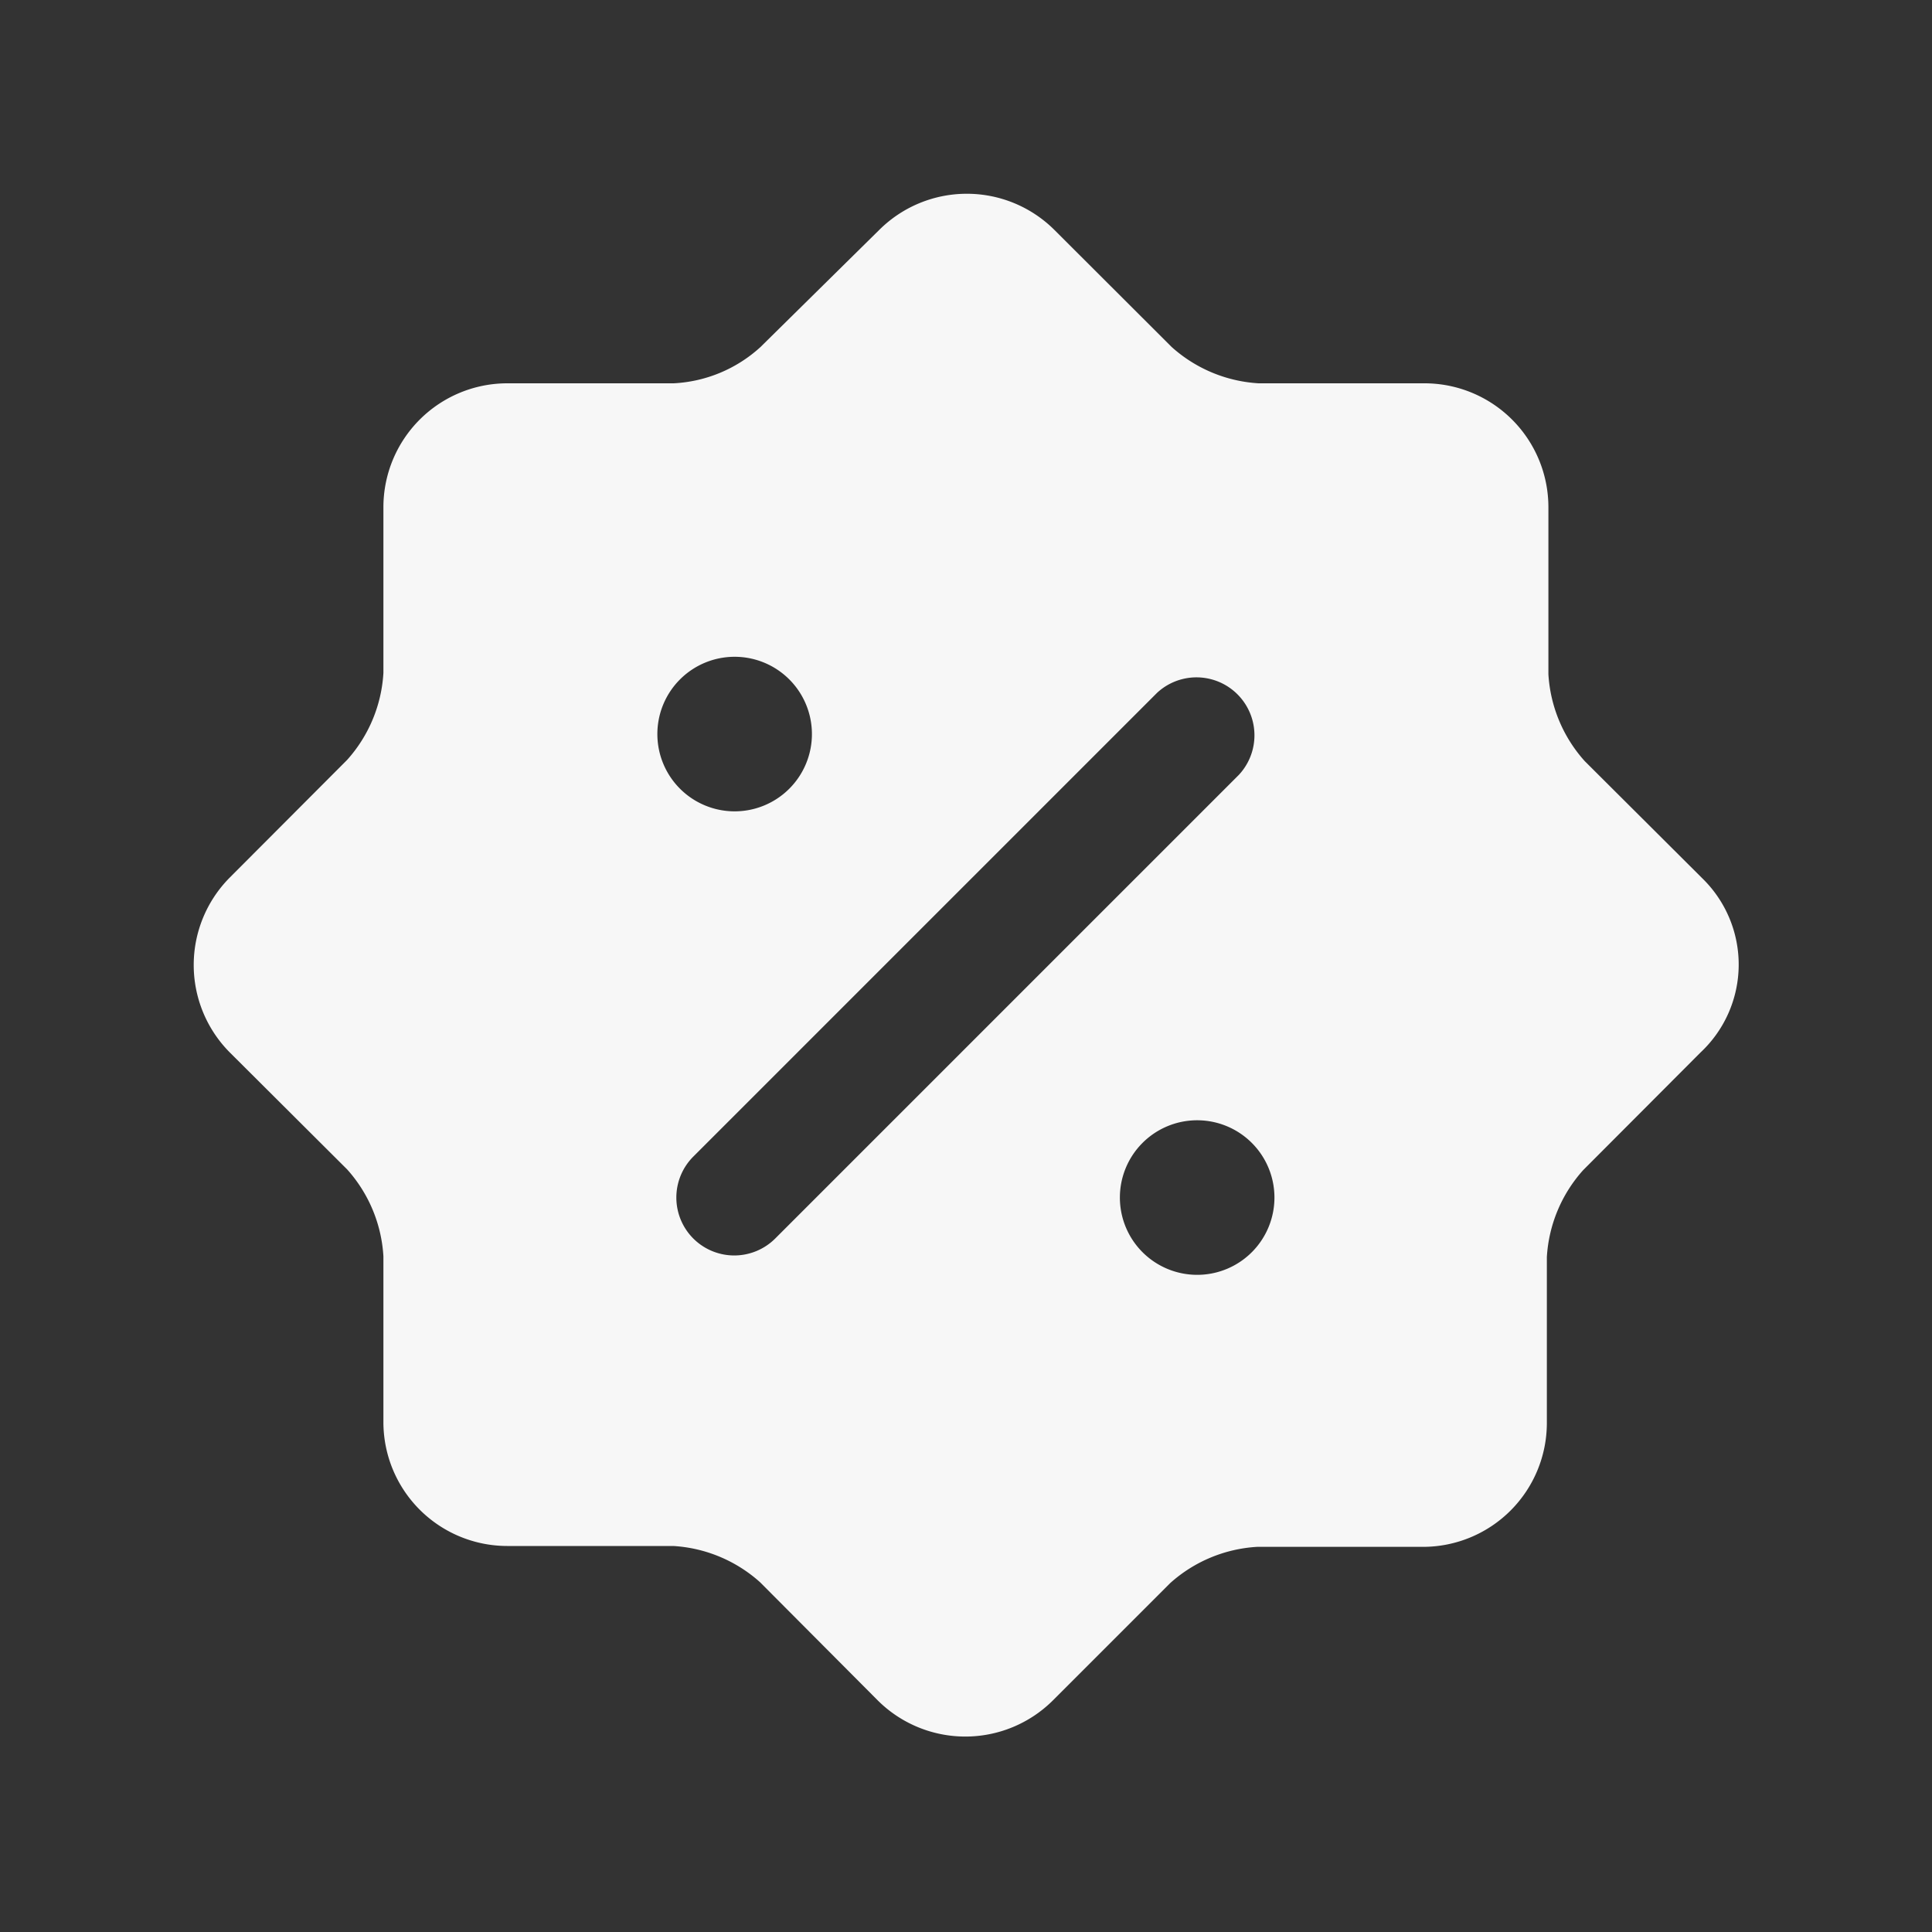 <svg id="vector" xmlns="http://www.w3.org/2000/svg" width="20" height="20" viewBox="0 0 20 20"><rect x="0" y="0" width="20" height="20" fill="#333333" stroke="none"/><path fill="#f7f7f7" d="M17.624,9.094 L16.405,7.879a1.475,1.475 0,0 1,-0.376 -0.9L16.029,5.248a1.283,1.283 0,0 0,-1.28 -1.28h-1.72a1.476,1.476 0,0 1,-0.9 -0.376L10.912,2.377A1.285,1.285 0,0 0,9.105 2.377L7.873,3.592a1.439,1.439 0,0 1,-0.9 0.376L5.249,3.968a1.283,1.283 0,0 0,-1.28 1.28L3.969,6.967a1.475,1.475 0,0 1,-0.376 0.9L2.377,9.086a1.284,1.284 0,0 0,0 1.807L3.593,12.105a1.475,1.475 0,0 1,0.376 0.9v1.719a1.283,1.283 0,0 0,1.28 1.28h1.72a1.476,1.476 0,0 1,0.9 0.376L9.089,17.605a1.285,1.285 0,0 0,1.808 0l1.216,-1.216a1.476,1.476 0,0 1,0.9 -0.376h1.72a1.283,1.283 0,0 0,1.28 -1.28L16.013,13.013a1.475,1.475 0,0 1,0.376 -0.9L17.605,10.894A1.246,1.246 0,0 0,17.624 9.094ZM6.805,7.599a0.8,0.8 0,1 1,0.8 0.8A0.8,0.8 0,0 1,6.805 7.599ZM8.025,12.821a0.6,0.6 0,0 1,-0.848 0,0.6 0.6,0 0,1 0,-0.848l4.8,-4.8a0.6,0.6 0,0 1,0.848 0.848ZM12.401,13.197a0.8,0.8 0,1 1,0.792 -0.8A0.8,0.8 0,0 1,12.405 13.197Z" id="path_0"/></svg>